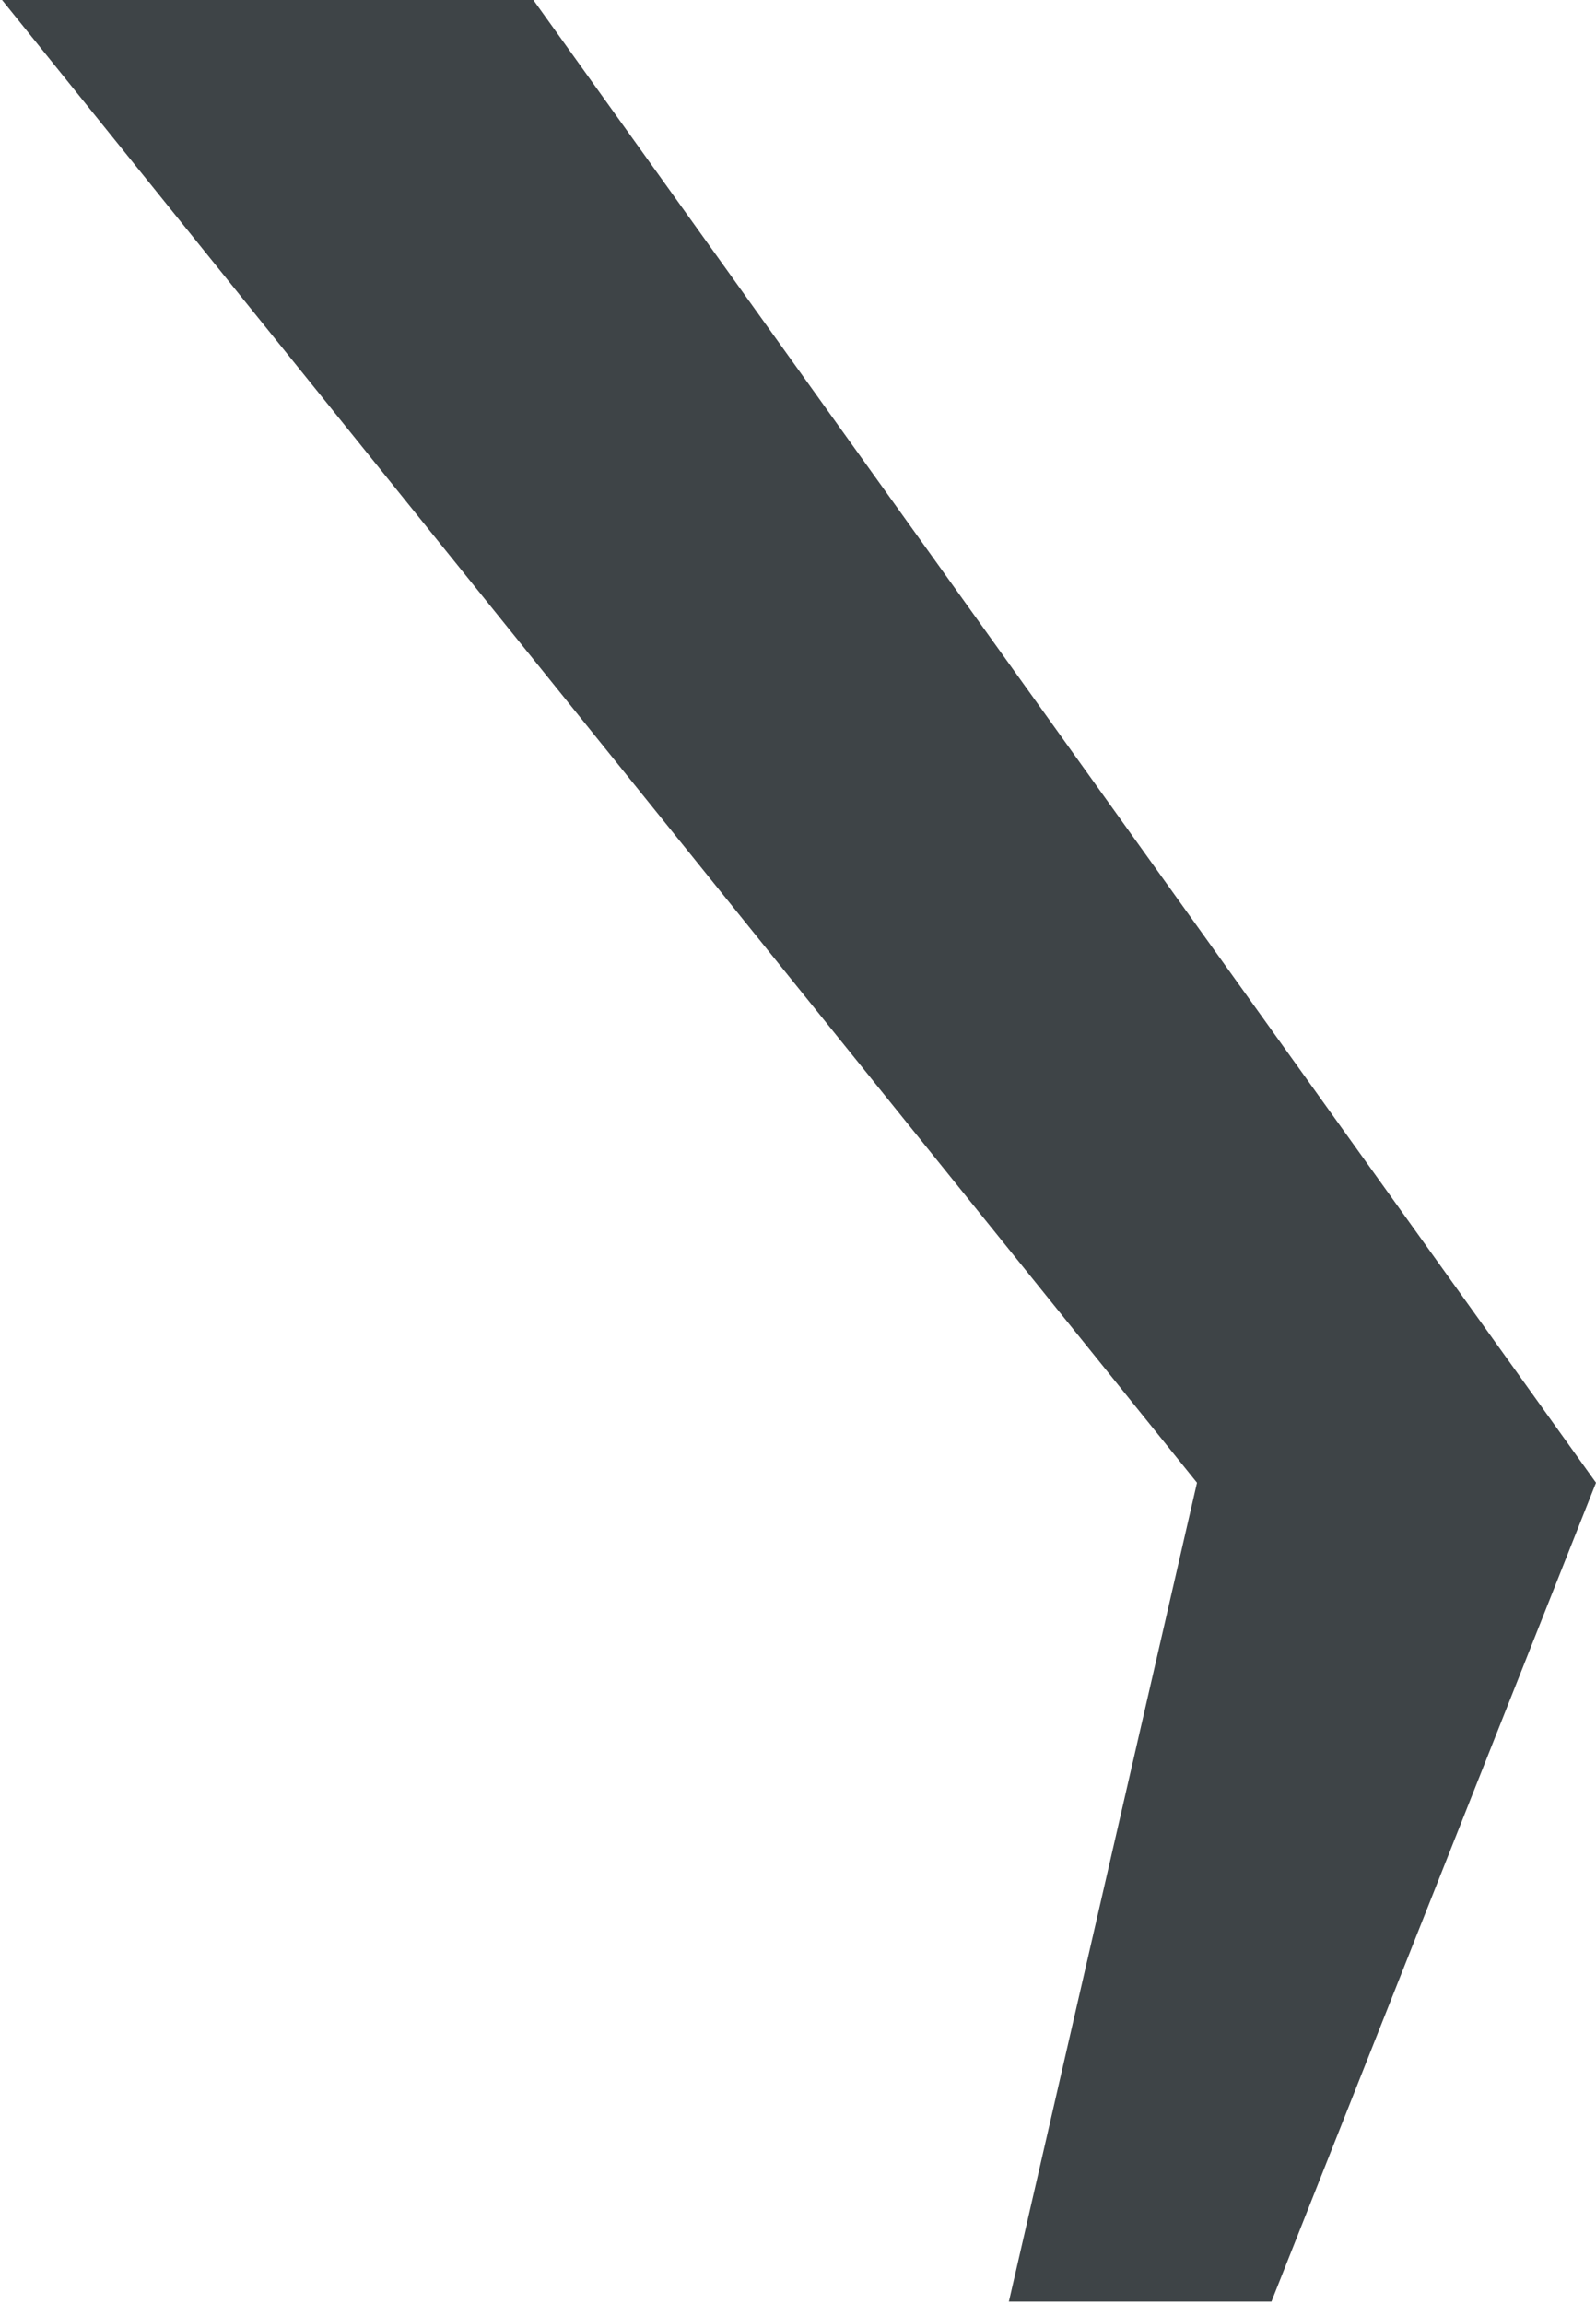<?xml version="1.0" encoding="UTF-8"?> <svg xmlns="http://www.w3.org/2000/svg" width="386" height="557" viewBox="0 0 386 557" fill="none"> <path d="M129 0H0.5L289.5 358.5L244 556.5H307.5L386 358.5L129 0Z" fill="#3E4447"></path> </svg> 